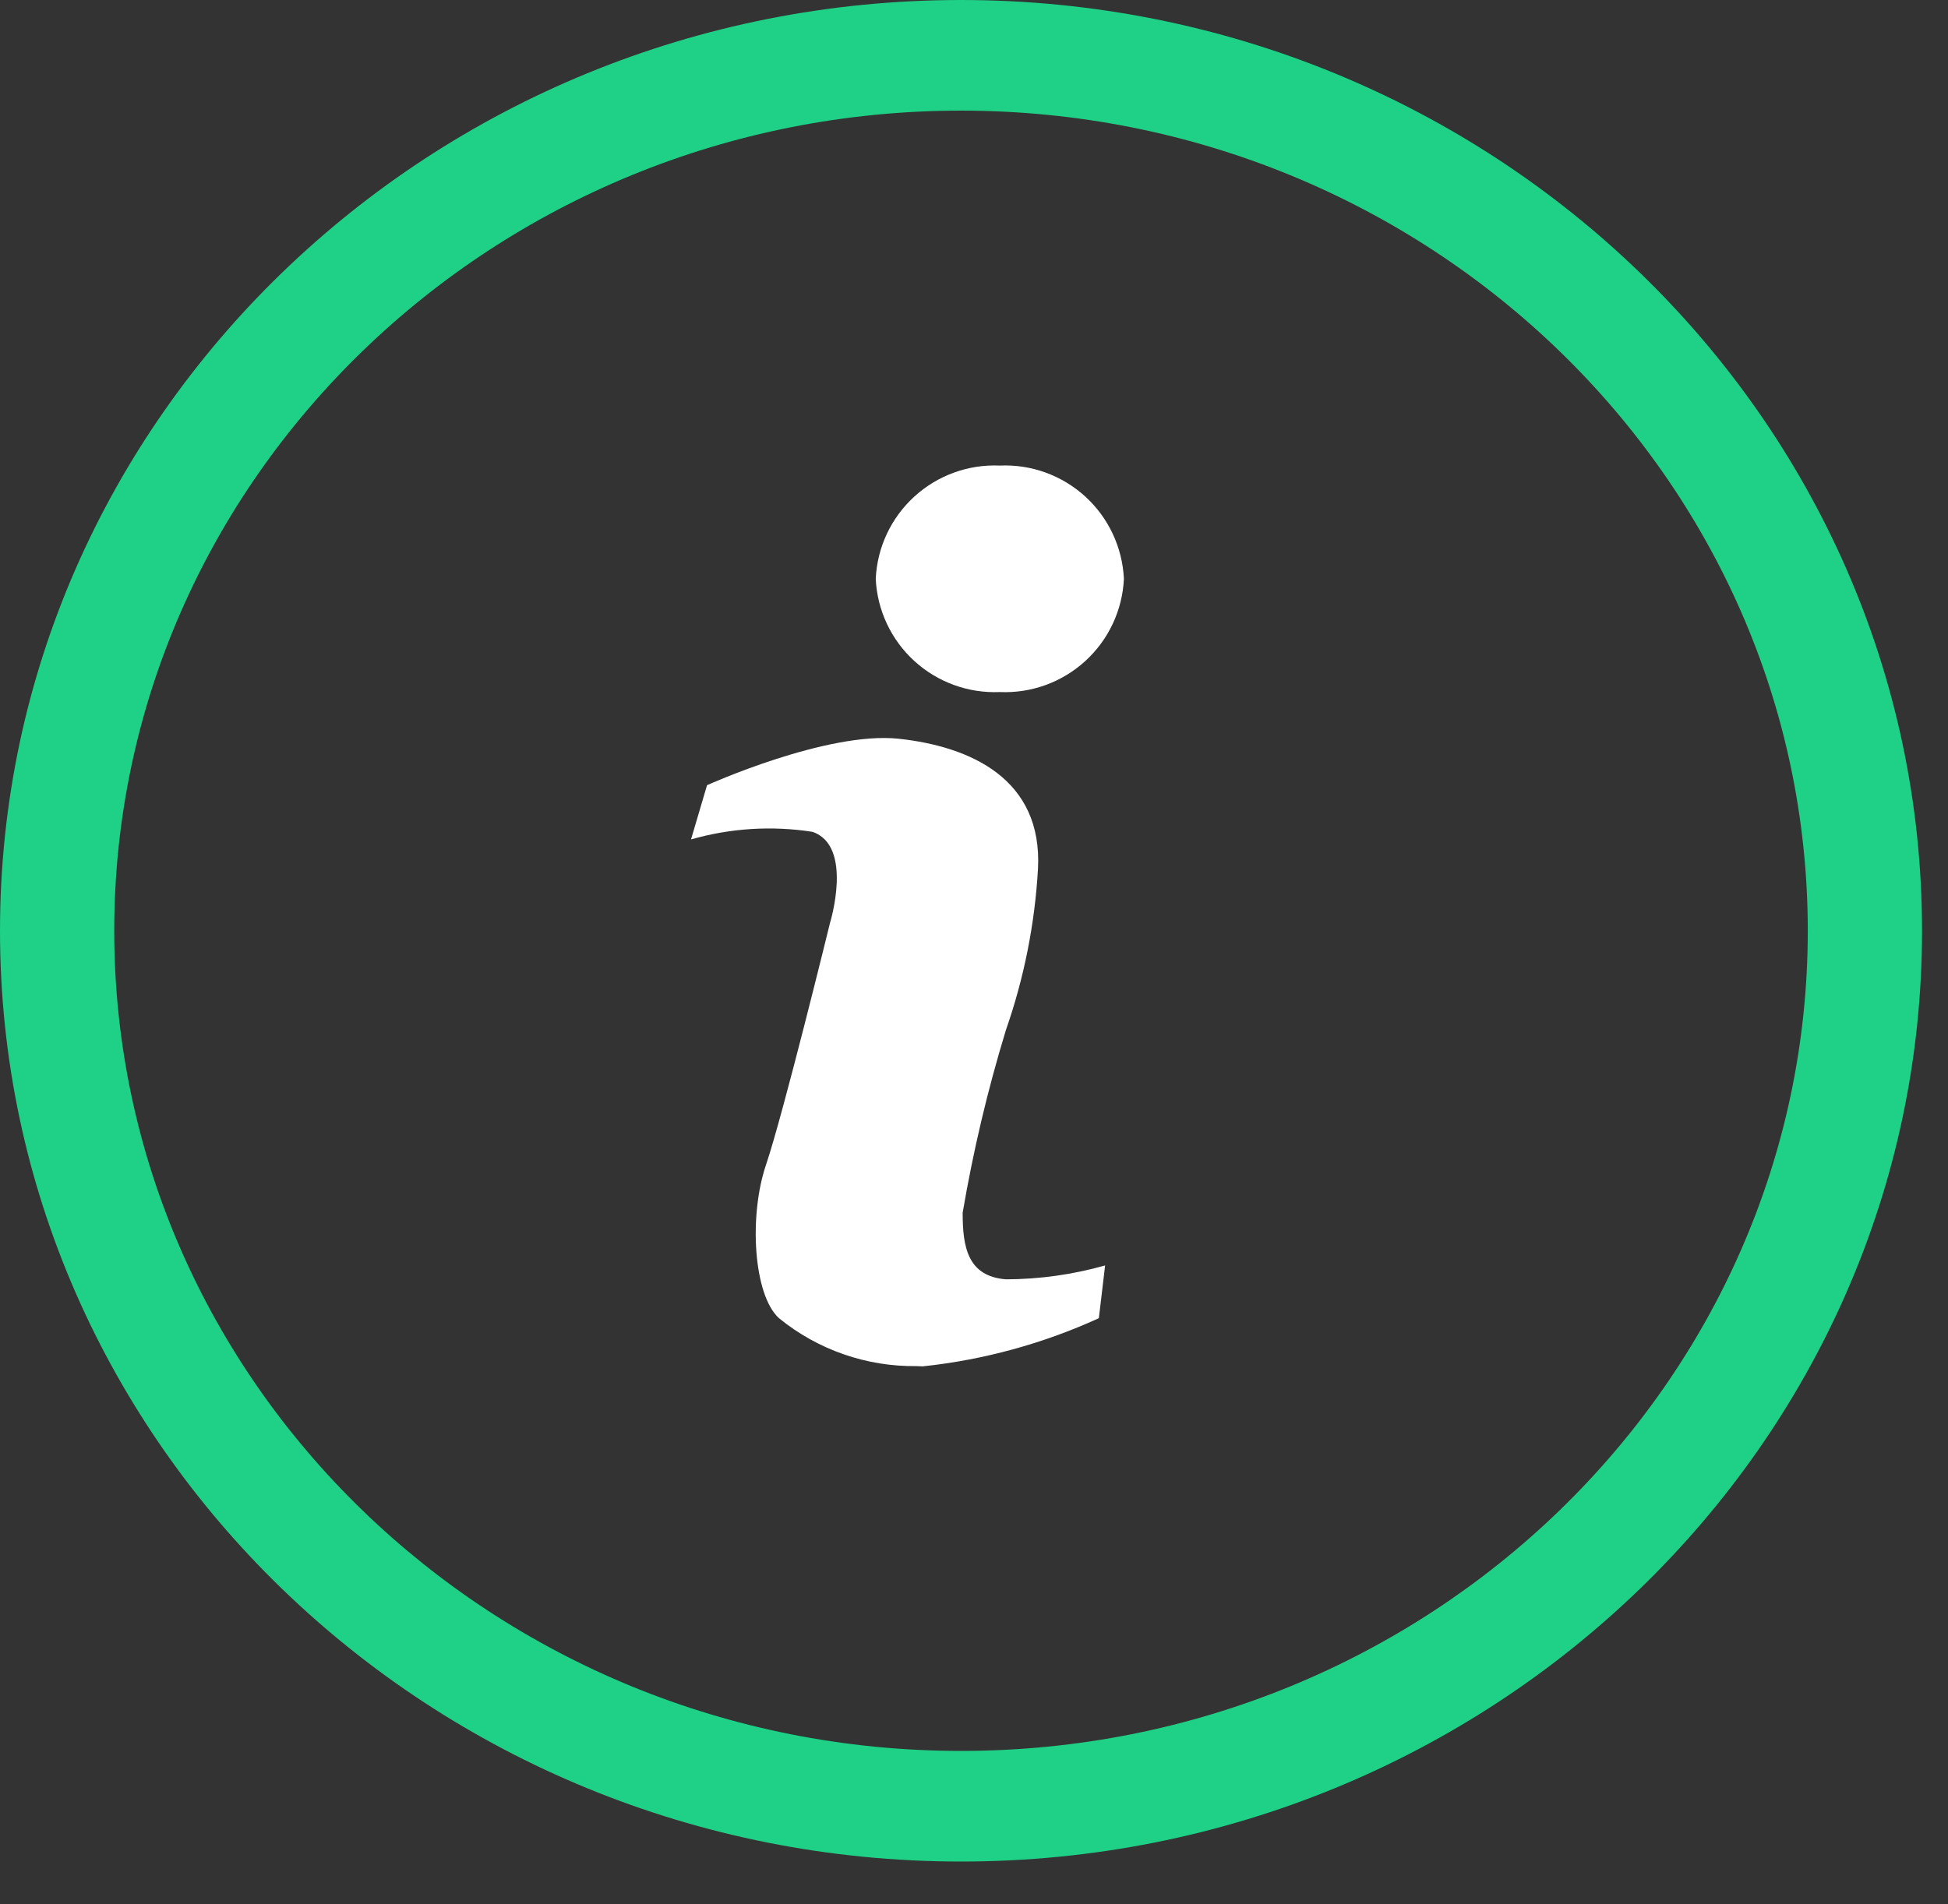 <svg width="45" height="44" viewBox="0 0 45 44" fill="none" xmlns="http://www.w3.org/2000/svg">
<rect x="0" y="0" width="45" height="44" fill="#333333" stroke="none"/>
<path d="M21.172 31.564C20.016 31.579 18.891 31.187 17.995 30.457C17.405 29.92 17.295 28.095 17.695 26.914C18.095 25.733 19.172 21.331 19.172 21.331C19.172 21.331 19.726 19.541 18.766 19.219C17.83 19.074 16.873 19.134 15.963 19.395L16.333 18.142C16.333 18.142 19.104 16.89 20.763 17.069C22.422 17.248 24.088 17.999 23.978 20.075C23.906 21.344 23.657 22.597 23.238 23.797C22.815 25.182 22.481 26.592 22.238 28.02C22.238 28.807 22.348 29.488 23.238 29.559C24.013 29.557 24.784 29.449 25.529 29.238L25.384 30.457C24.096 31.045 22.722 31.421 21.314 31.57C21.263 31.567 21.219 31.566 21.172 31.564ZM20.23 13.373C20.264 12.646 20.585 11.963 21.122 11.473C21.659 10.983 22.369 10.725 23.095 10.757C23.822 10.724 24.532 10.982 25.07 11.472C25.607 11.962 25.928 12.646 25.963 13.373C25.929 14.1 25.608 14.783 25.07 15.274C24.532 15.765 23.822 16.022 23.095 15.99C22.368 16.021 21.659 15.763 21.122 15.273C20.585 14.782 20.264 14.099 20.23 13.373Z" fill="white"/>
<path d="M22.2 43.011C9.962 43.011 0 33.367 0 21.506C0 9.645 9.962 0 22.2 0C34.438 0 44.4 9.65 44.4 21.506C44.4 33.362 34.437 43.011 22.2 43.011ZM22.2 2.556C11.414 2.556 2.639 11.056 2.639 21.505C2.639 31.954 11.413 40.455 22.2 40.455C32.987 40.455 41.761 31.955 41.761 21.506C41.761 11.057 32.986 2.556 22.2 2.556Z" fill="#1ED186"/>
</svg>
